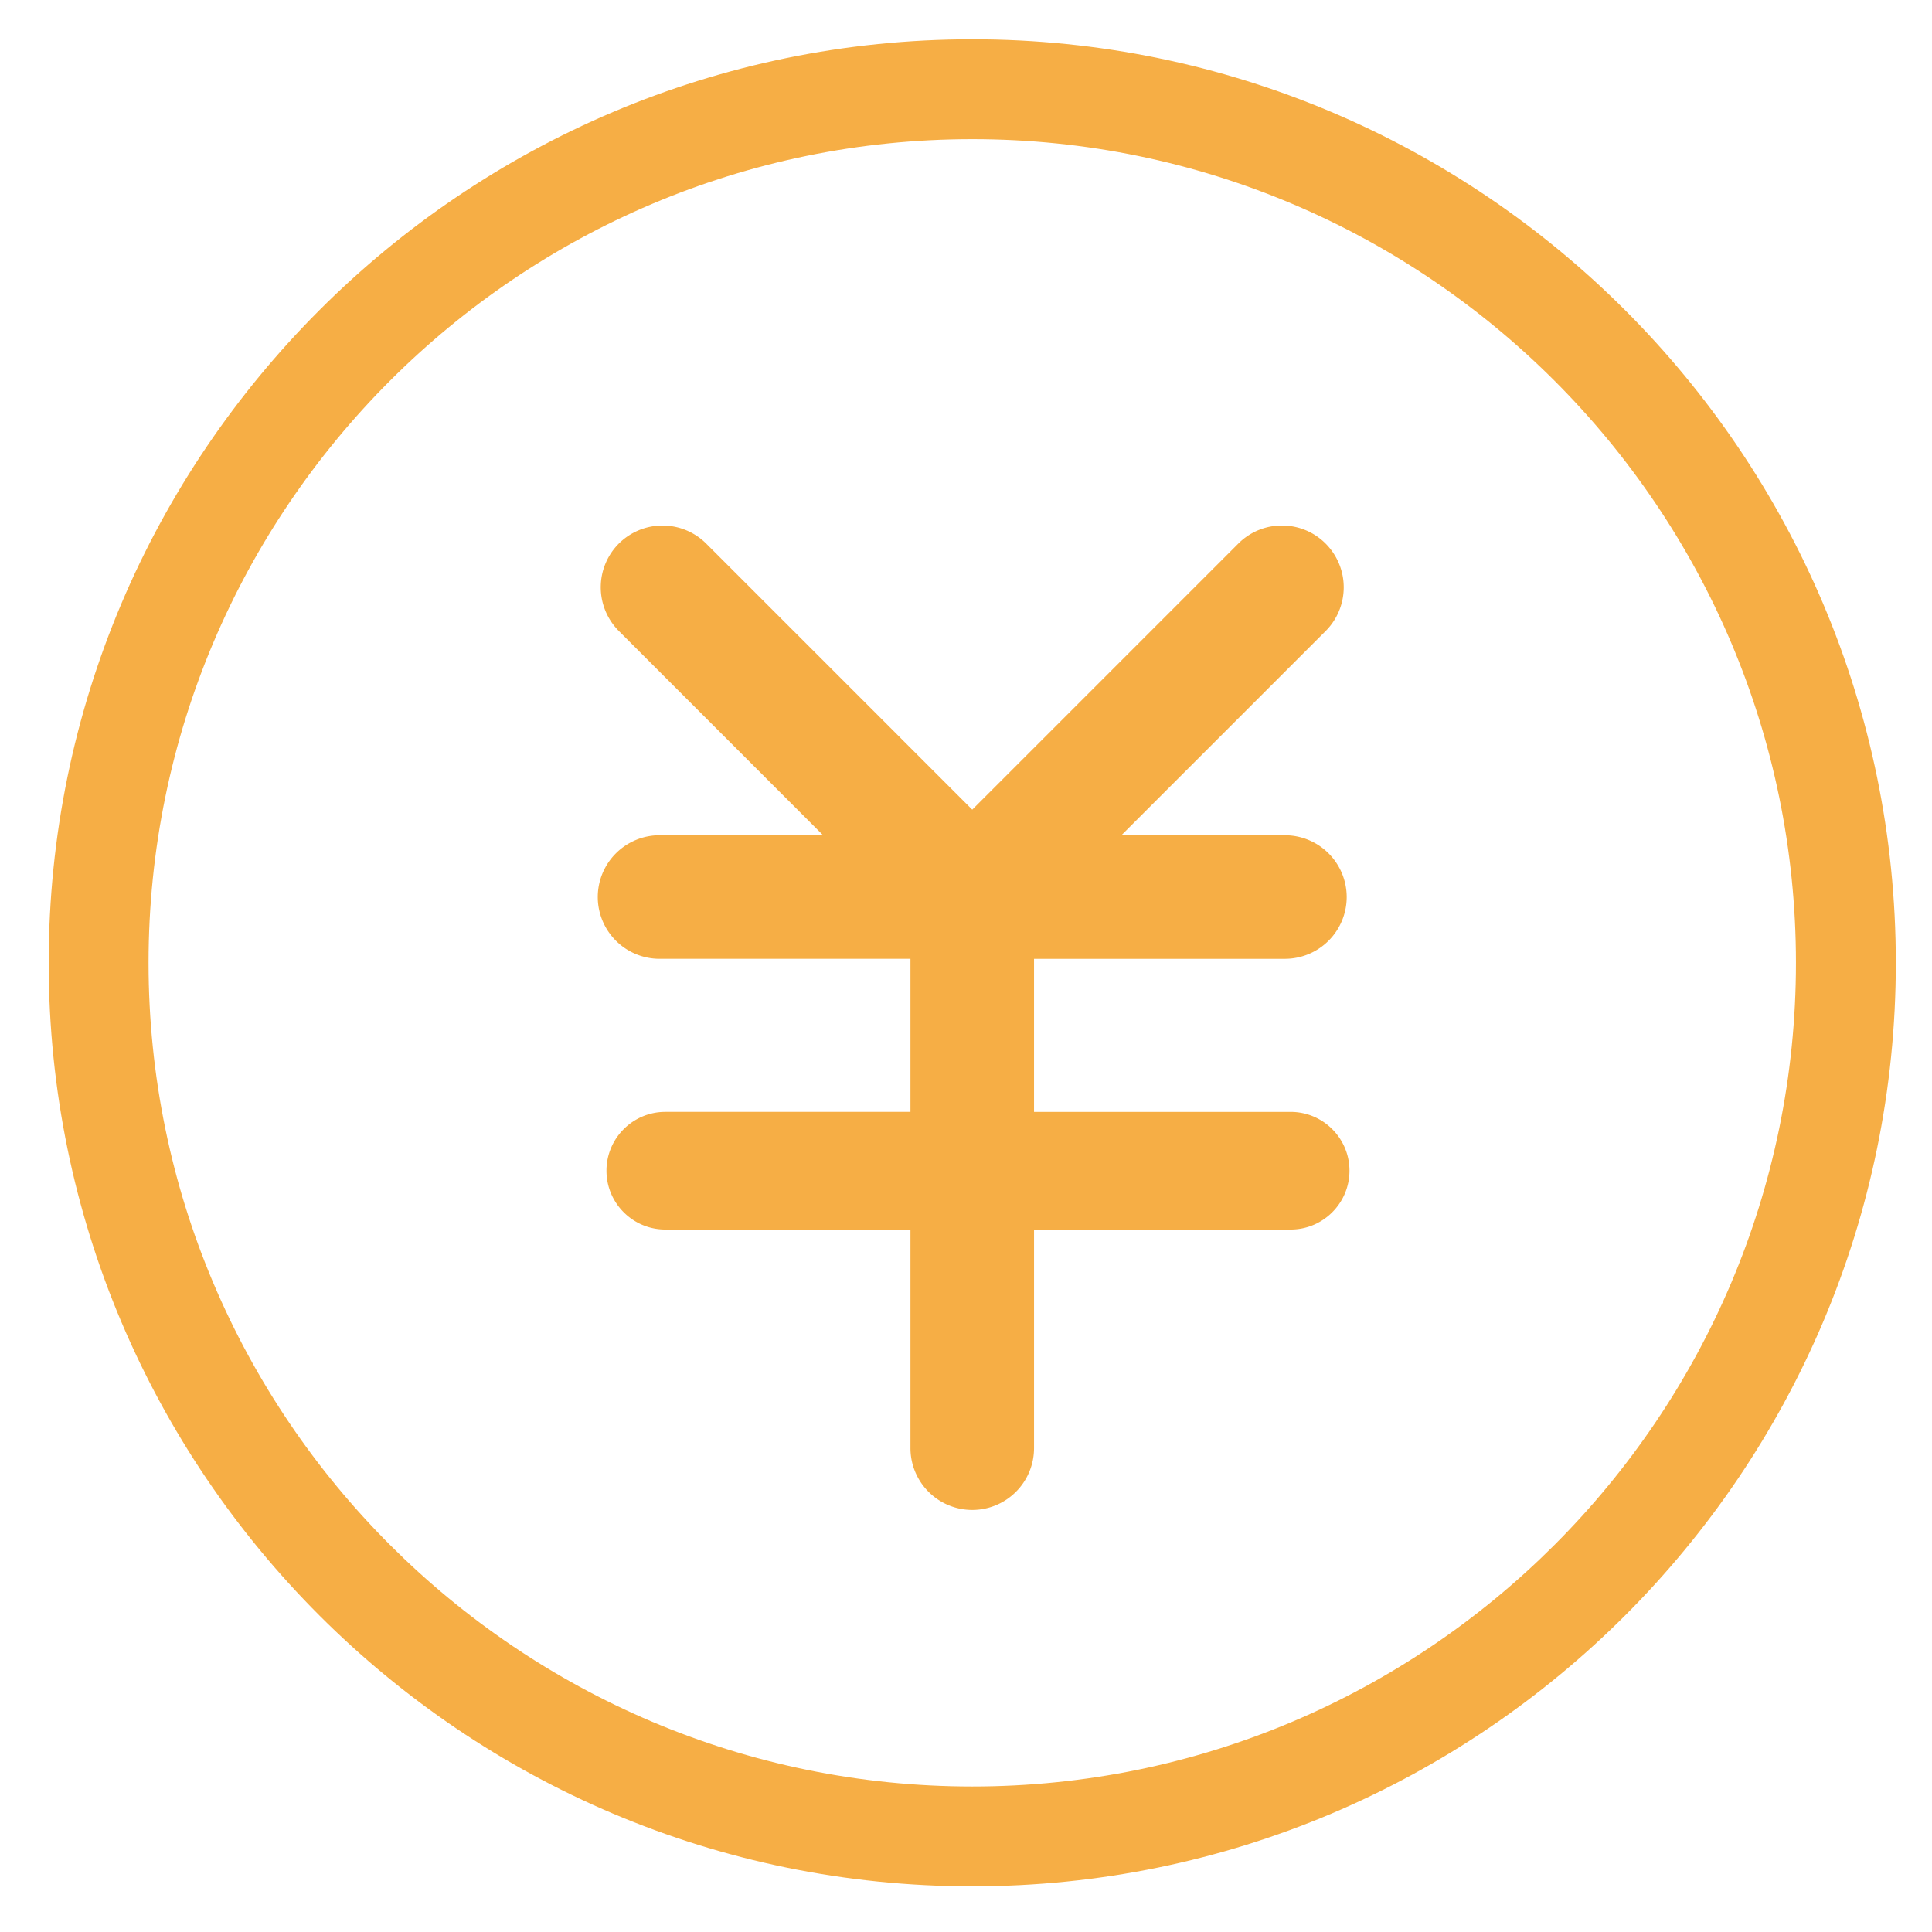 <?xml version="1.0" standalone="no"?><!DOCTYPE svg PUBLIC "-//W3C//DTD SVG 1.1//EN" "http://www.w3.org/Graphics/SVG/1.1/DTD/svg11.dtd"><svg t="1722249036885" class="icon" viewBox="0 0 1024 1024" version="1.1" xmlns="http://www.w3.org/2000/svg" p-id="8317" width="50" height="50" xmlns:xlink="http://www.w3.org/1999/xlink"><path d="M515.308 999.802C245.393 999.802 25.803 780.223 25.803 510.307 25.803 240.402 245.398 20.823 515.308 20.823c269.926 0 489.516 219.58 489.516 489.49s-219.59 489.49-489.516 489.49z m0-926.048c-240.733 0-436.574 195.841-436.574 436.559s195.841 436.564 436.574 436.564c240.727 0 436.584-195.847 436.584-436.564 0-240.722-195.857-436.559-436.584-436.559z m0 0" p-id="8318" fill="#f6ae45"></path><path d="M684.077 589.325h-136.021V508.197h132.976a32.785 32.785 0 0 0 32.749-32.749 32.785 32.785 0 0 0-32.749-32.743h-86.666l108.262-108.262a32.785 32.785 0 0 0-0.005-46.316 32.527 32.527 0 0 0-23.155-9.593 32.542 32.542 0 0 0-23.155 9.593L515.308 429.133 374.297 288.111a32.795 32.795 0 0 0-46.31 0 32.785 32.785 0 0 0 0 46.31l108.262 108.278H349.578a32.785 32.785 0 0 0-32.749 32.743 32.785 32.785 0 0 0 32.749 32.749H482.559v81.128H352.618c-17.19 0-31.175 13.985-31.175 31.18s13.985 31.18 31.175 31.18h129.942v115.874a32.785 32.785 0 0 0 32.749 32.749 32.785 32.785 0 0 0 32.749-32.749v-115.874h136.021c17.19 0 31.175-13.985 31.175-31.18s-13.985-31.175-31.175-31.175z" p-id="8319" fill="#f6ae45"></path></svg>
